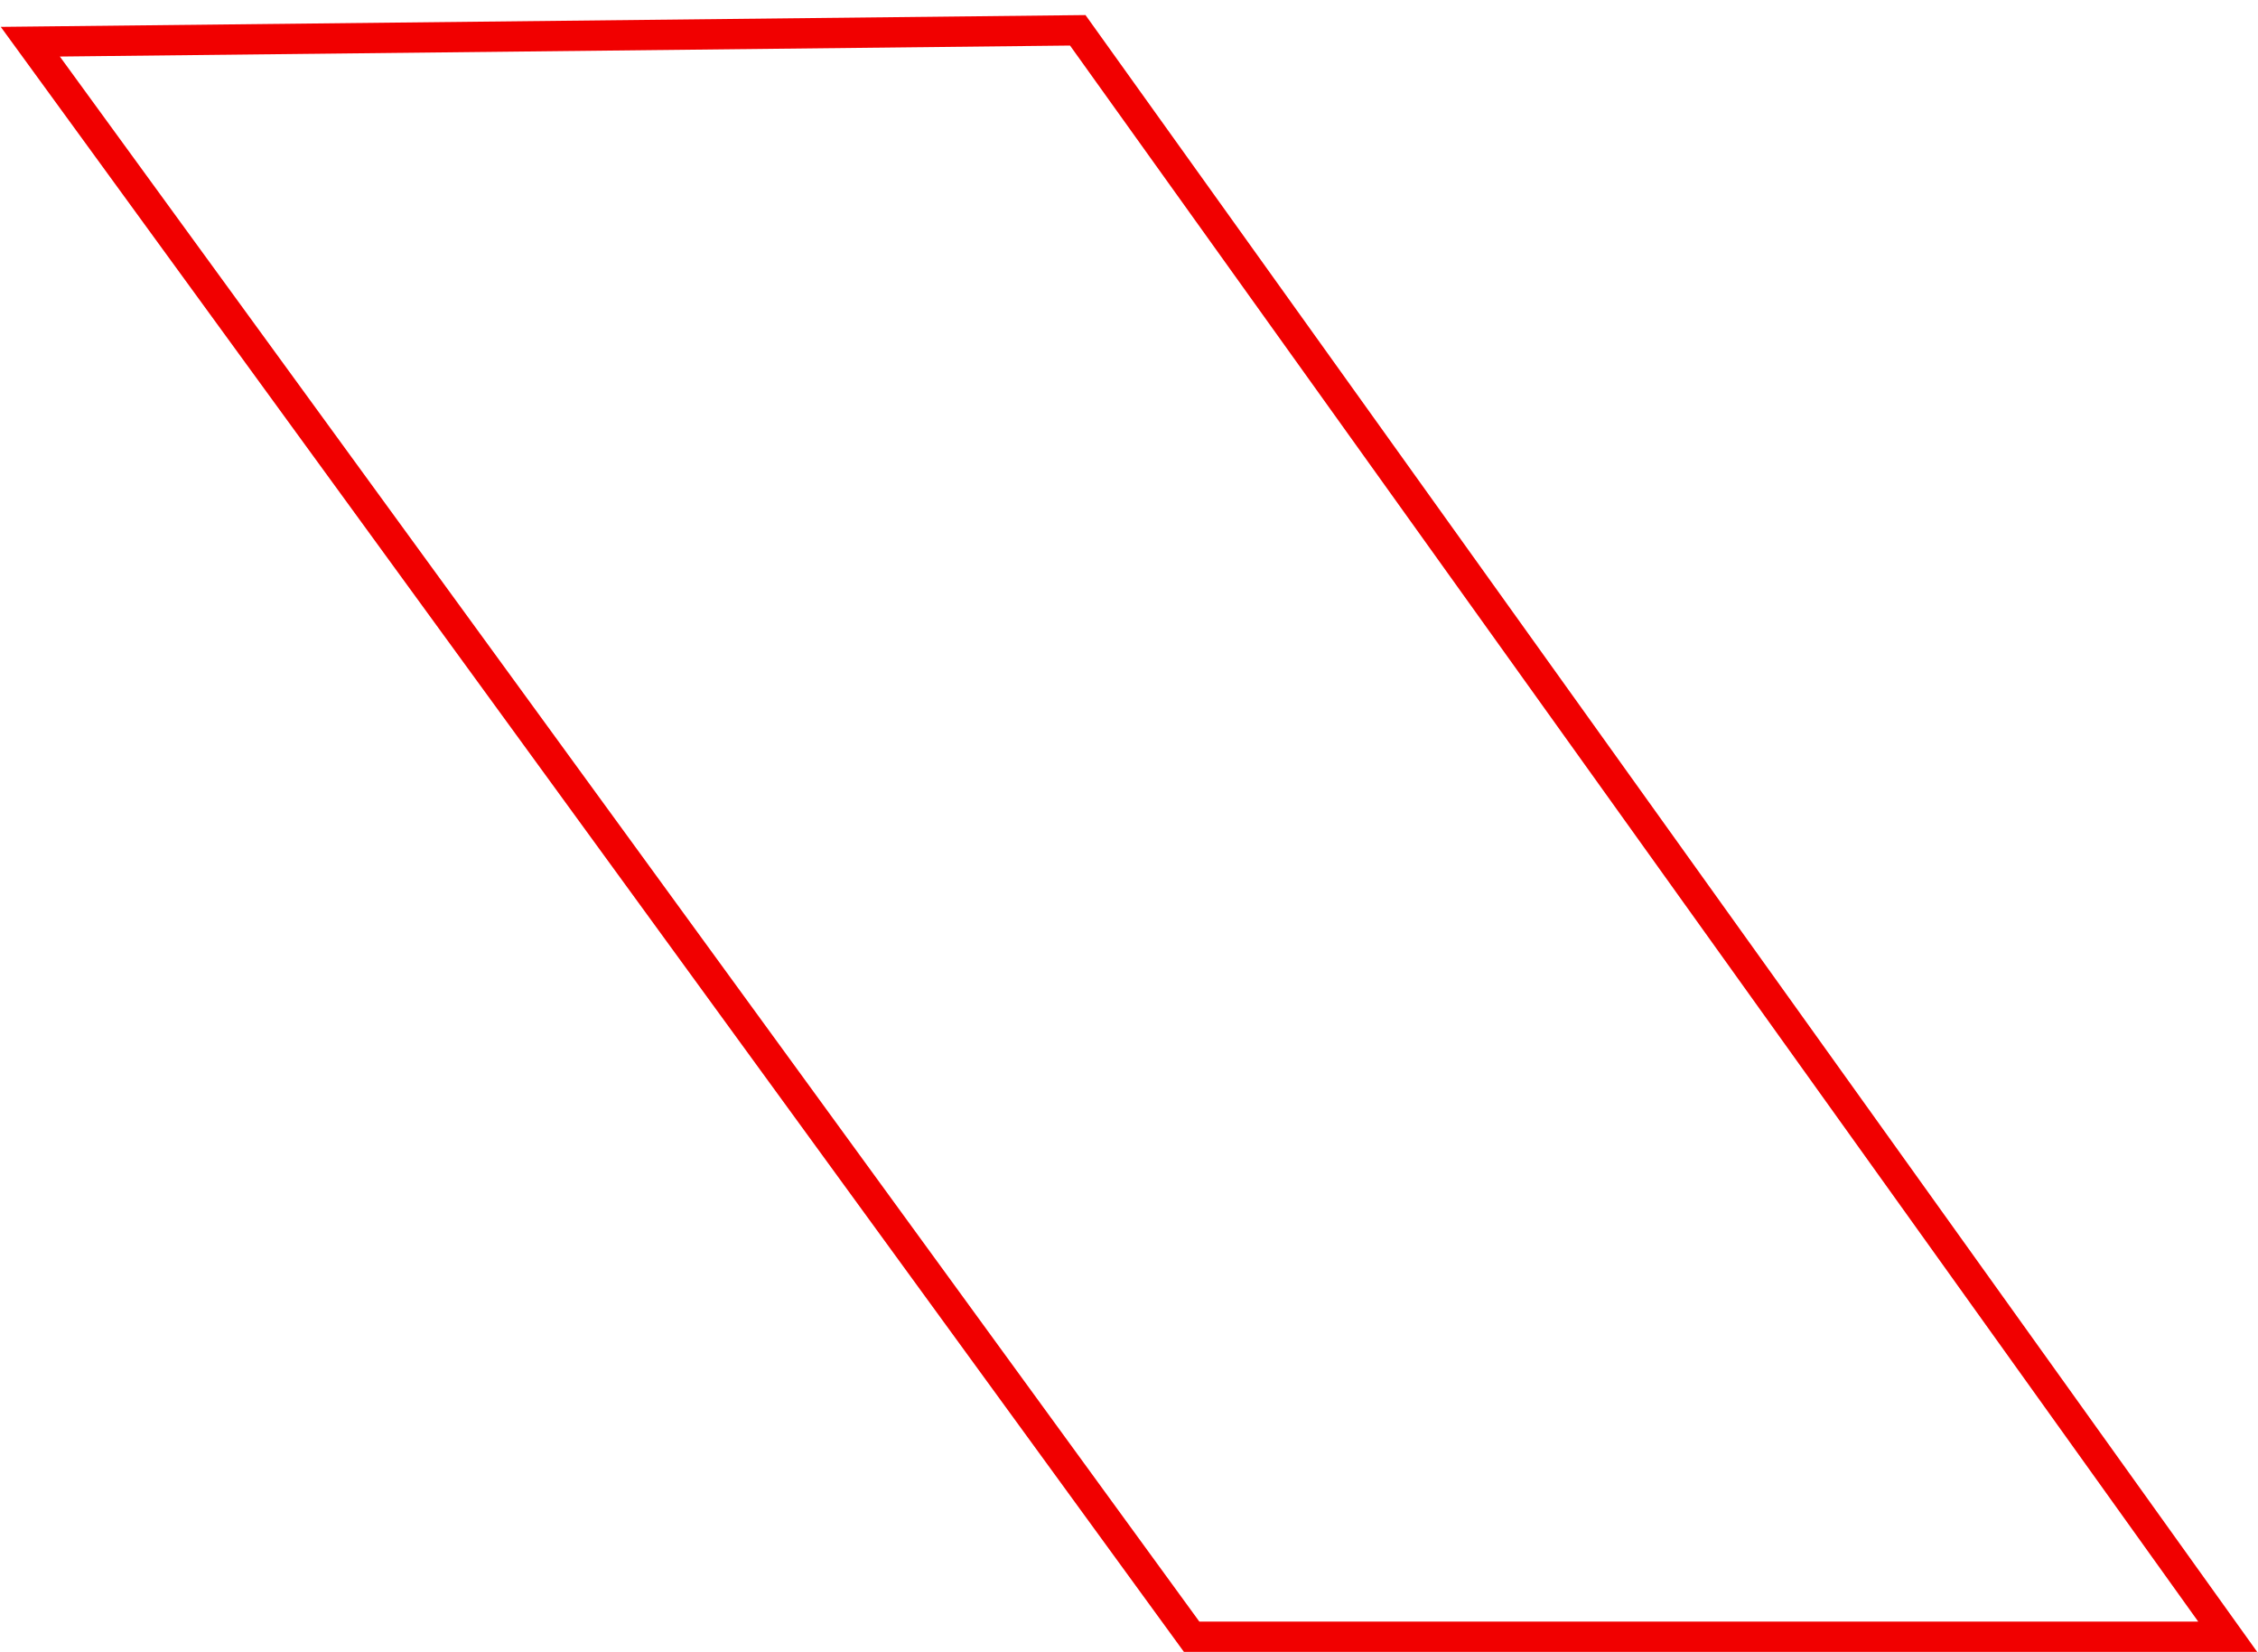 <?xml version="1.0" encoding="UTF-8"?> <svg xmlns="http://www.w3.org/2000/svg" width="149" height="109" viewBox="0 0 149 109" fill="none"> <path d="M2 2.752L78.632 108H147L71.119 2L2 2.752Z" stroke="#F10000" stroke-width="2"></path> </svg> 